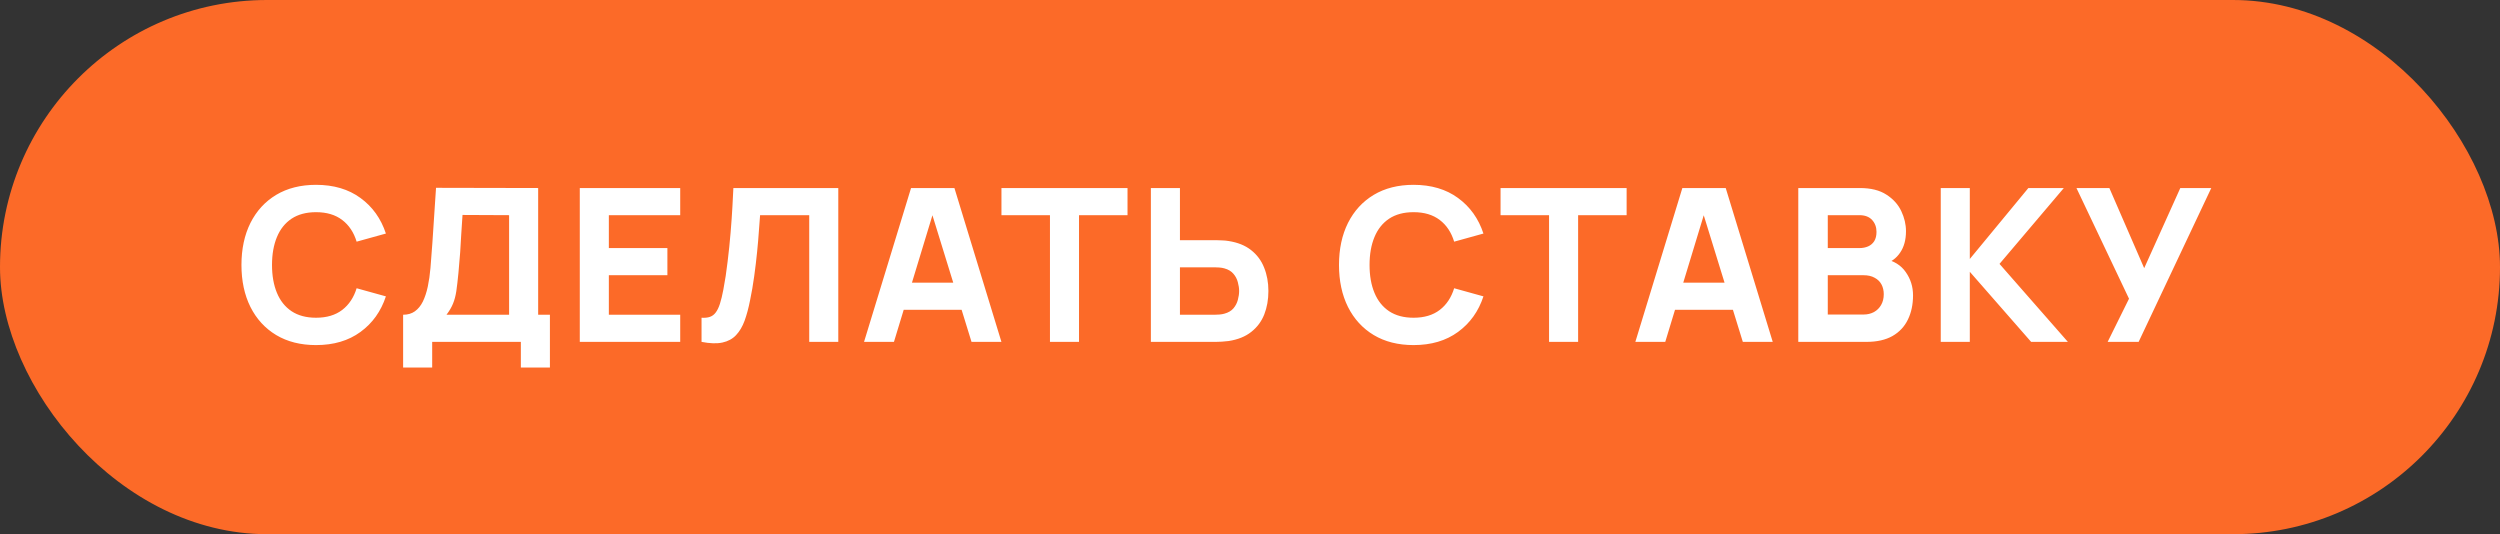 <svg width="117" height="25" viewBox="0 0 117 25" fill="none" xmlns="http://www.w3.org/2000/svg">
<rect x="0" y="0" width="117" height="25" fill="#333333" stroke="none"/>
<rect width="117" height="25" rx="12.5" fill="#FC6A28"/>
<path d="M14.79 16.15C14.07 16.15 13.448 15.993 12.925 15.68C12.405 15.367 12.003 14.928 11.72 14.365C11.44 13.802 11.3 13.147 11.3 12.4C11.3 11.653 11.44 10.998 11.72 10.435C12.003 9.872 12.405 9.433 12.925 9.12C13.448 8.807 14.07 8.65 14.79 8.65C15.617 8.65 16.31 8.855 16.87 9.265C17.433 9.675 17.83 10.23 18.06 10.93L16.69 11.31C16.557 10.873 16.332 10.535 16.015 10.295C15.698 10.052 15.29 9.93 14.79 9.93C14.333 9.93 13.952 10.032 13.645 10.235C13.342 10.438 13.113 10.725 12.96 11.095C12.807 11.465 12.73 11.9 12.73 12.4C12.73 12.9 12.807 13.335 12.96 13.705C13.113 14.075 13.342 14.362 13.645 14.565C13.952 14.768 14.333 14.87 14.79 14.87C15.29 14.87 15.698 14.748 16.015 14.505C16.332 14.262 16.557 13.923 16.69 13.49L18.06 13.87C17.83 14.57 17.433 15.125 16.87 15.535C16.31 15.945 15.617 16.15 14.79 16.15ZM18.866 17.2V14.73C19.082 14.73 19.266 14.677 19.416 14.57C19.569 14.46 19.694 14.307 19.791 14.11C19.887 13.91 19.964 13.677 20.021 13.41C20.077 13.143 20.119 12.853 20.146 12.54C20.179 12.14 20.209 11.747 20.236 11.36C20.262 10.97 20.289 10.567 20.316 10.15C20.342 9.73 20.372 9.277 20.406 8.79L25.186 8.8V14.73H25.736V17.2H24.376V16H20.226V17.2H18.866ZM20.896 14.73H23.826V10.07L21.646 10.06C21.622 10.39 21.602 10.693 21.586 10.97C21.572 11.247 21.556 11.527 21.536 11.81C21.516 12.093 21.489 12.41 21.456 12.76C21.422 13.11 21.389 13.398 21.356 13.625C21.322 13.848 21.271 14.043 21.201 14.21C21.134 14.377 21.032 14.55 20.896 14.73ZM27.134 16V8.8H31.834V10.07H28.494V11.61H31.234V12.88H28.494V14.73H31.834V16H27.134ZM32.832 16V14.87C32.986 14.88 33.116 14.867 33.222 14.83C33.329 14.793 33.419 14.727 33.492 14.63C33.569 14.53 33.636 14.393 33.692 14.22C33.749 14.043 33.802 13.823 33.852 13.56C33.932 13.143 33.999 12.705 34.052 12.245C34.109 11.782 34.156 11.328 34.192 10.885C34.229 10.442 34.257 10.038 34.277 9.675C34.297 9.308 34.312 9.017 34.322 8.8H39.232V16H37.872V10.07H35.572C35.559 10.257 35.541 10.5 35.517 10.8C35.497 11.1 35.469 11.432 35.432 11.795C35.396 12.158 35.351 12.535 35.297 12.925C35.244 13.315 35.179 13.693 35.102 14.06C35.032 14.417 34.947 14.733 34.847 15.01C34.747 15.283 34.614 15.508 34.447 15.685C34.284 15.858 34.072 15.973 33.812 16.03C33.552 16.087 33.226 16.077 32.832 16ZM40.437 16L42.637 8.8H44.667L46.867 16H45.467L43.507 9.65H43.767L41.837 16H40.437ZM41.757 14.5V13.23H45.557V14.5H41.757ZM49.138 16V10.07H46.868V8.8H52.768V10.07H50.498V16H49.138ZM53.861 16V8.8H55.221V11.24H56.901C56.968 11.24 57.061 11.243 57.181 11.25C57.301 11.253 57.408 11.263 57.501 11.28C57.928 11.347 58.278 11.488 58.551 11.705C58.828 11.922 59.031 12.195 59.161 12.525C59.294 12.852 59.361 13.217 59.361 13.62C59.361 14.023 59.296 14.39 59.166 14.72C59.036 15.047 58.833 15.318 58.556 15.535C58.283 15.752 57.931 15.893 57.501 15.96C57.408 15.973 57.301 15.983 57.181 15.99C57.064 15.997 56.971 16 56.901 16H53.861ZM55.221 14.73H56.841C56.911 14.73 56.988 14.727 57.071 14.72C57.154 14.713 57.231 14.7 57.301 14.68C57.484 14.63 57.626 14.547 57.726 14.43C57.826 14.31 57.894 14.178 57.931 14.035C57.971 13.888 57.991 13.75 57.991 13.62C57.991 13.49 57.971 13.353 57.931 13.21C57.894 13.063 57.826 12.932 57.726 12.815C57.626 12.695 57.484 12.61 57.301 12.56C57.231 12.54 57.154 12.527 57.071 12.52C56.988 12.513 56.911 12.51 56.841 12.51H55.221V14.73ZM66.155 16.15C65.435 16.15 64.813 15.993 64.29 15.68C63.77 15.367 63.368 14.928 63.085 14.365C62.805 13.802 62.665 13.147 62.665 12.4C62.665 11.653 62.805 10.998 63.085 10.435C63.368 9.872 63.77 9.433 64.29 9.12C64.813 8.807 65.435 8.65 66.155 8.65C66.981 8.65 67.675 8.855 68.235 9.265C68.798 9.675 69.195 10.23 69.425 10.93L68.055 11.31C67.921 10.873 67.697 10.535 67.38 10.295C67.063 10.052 66.655 9.93 66.155 9.93C65.698 9.93 65.317 10.032 65.01 10.235C64.707 10.438 64.478 10.725 64.325 11.095C64.171 11.465 64.095 11.9 64.095 12.4C64.095 12.9 64.171 13.335 64.325 13.705C64.478 14.075 64.707 14.362 65.01 14.565C65.317 14.768 65.698 14.87 66.155 14.87C66.655 14.87 67.063 14.748 67.38 14.505C67.697 14.262 67.921 13.923 68.055 13.49L69.425 13.87C69.195 14.57 68.798 15.125 68.235 15.535C67.675 15.945 66.981 16.15 66.155 16.15ZM72.496 16V10.07H70.226V8.8H76.126V10.07H73.856V16H72.496ZM76.534 16L78.734 8.8H80.764L82.964 16H81.564L79.604 9.65H79.864L77.934 16H76.534ZM77.854 14.5V13.23H81.654V14.5H77.854ZM84.16 16V8.8H87.04C87.553 8.8 87.969 8.903 88.285 9.11C88.602 9.313 88.834 9.57 88.98 9.88C89.127 10.19 89.2 10.503 89.2 10.82C89.2 11.223 89.109 11.558 88.925 11.825C88.745 12.092 88.497 12.27 88.18 12.36V12.11C88.63 12.203 88.967 12.412 89.19 12.735C89.417 13.058 89.53 13.42 89.53 13.82C89.53 14.25 89.45 14.628 89.29 14.955C89.133 15.282 88.894 15.538 88.57 15.725C88.247 15.908 87.84 16 87.35 16H84.16ZM85.54 14.72H87.21C87.394 14.72 87.557 14.682 87.7 14.605C87.844 14.525 87.955 14.415 88.035 14.275C88.118 14.132 88.16 13.963 88.16 13.77C88.16 13.6 88.125 13.448 88.055 13.315C87.985 13.182 87.879 13.077 87.735 13C87.595 12.92 87.42 12.88 87.21 12.88H85.54V14.72ZM85.54 11.61H87.02C87.174 11.61 87.31 11.583 87.43 11.53C87.55 11.477 87.645 11.395 87.715 11.285C87.785 11.172 87.82 11.027 87.82 10.85C87.82 10.63 87.752 10.445 87.615 10.295C87.478 10.145 87.28 10.07 87.02 10.07H85.54V11.61ZM90.827 16V8.8H92.187V12.12L94.927 8.8H96.587L93.577 12.35L96.777 16H95.057L92.187 12.72V16H90.827ZM98.638 16L99.638 13.98L97.178 8.8H98.718L100.348 12.55L102.038 8.8H103.488L100.088 16H98.638Z" fill="white"/>
</svg>
